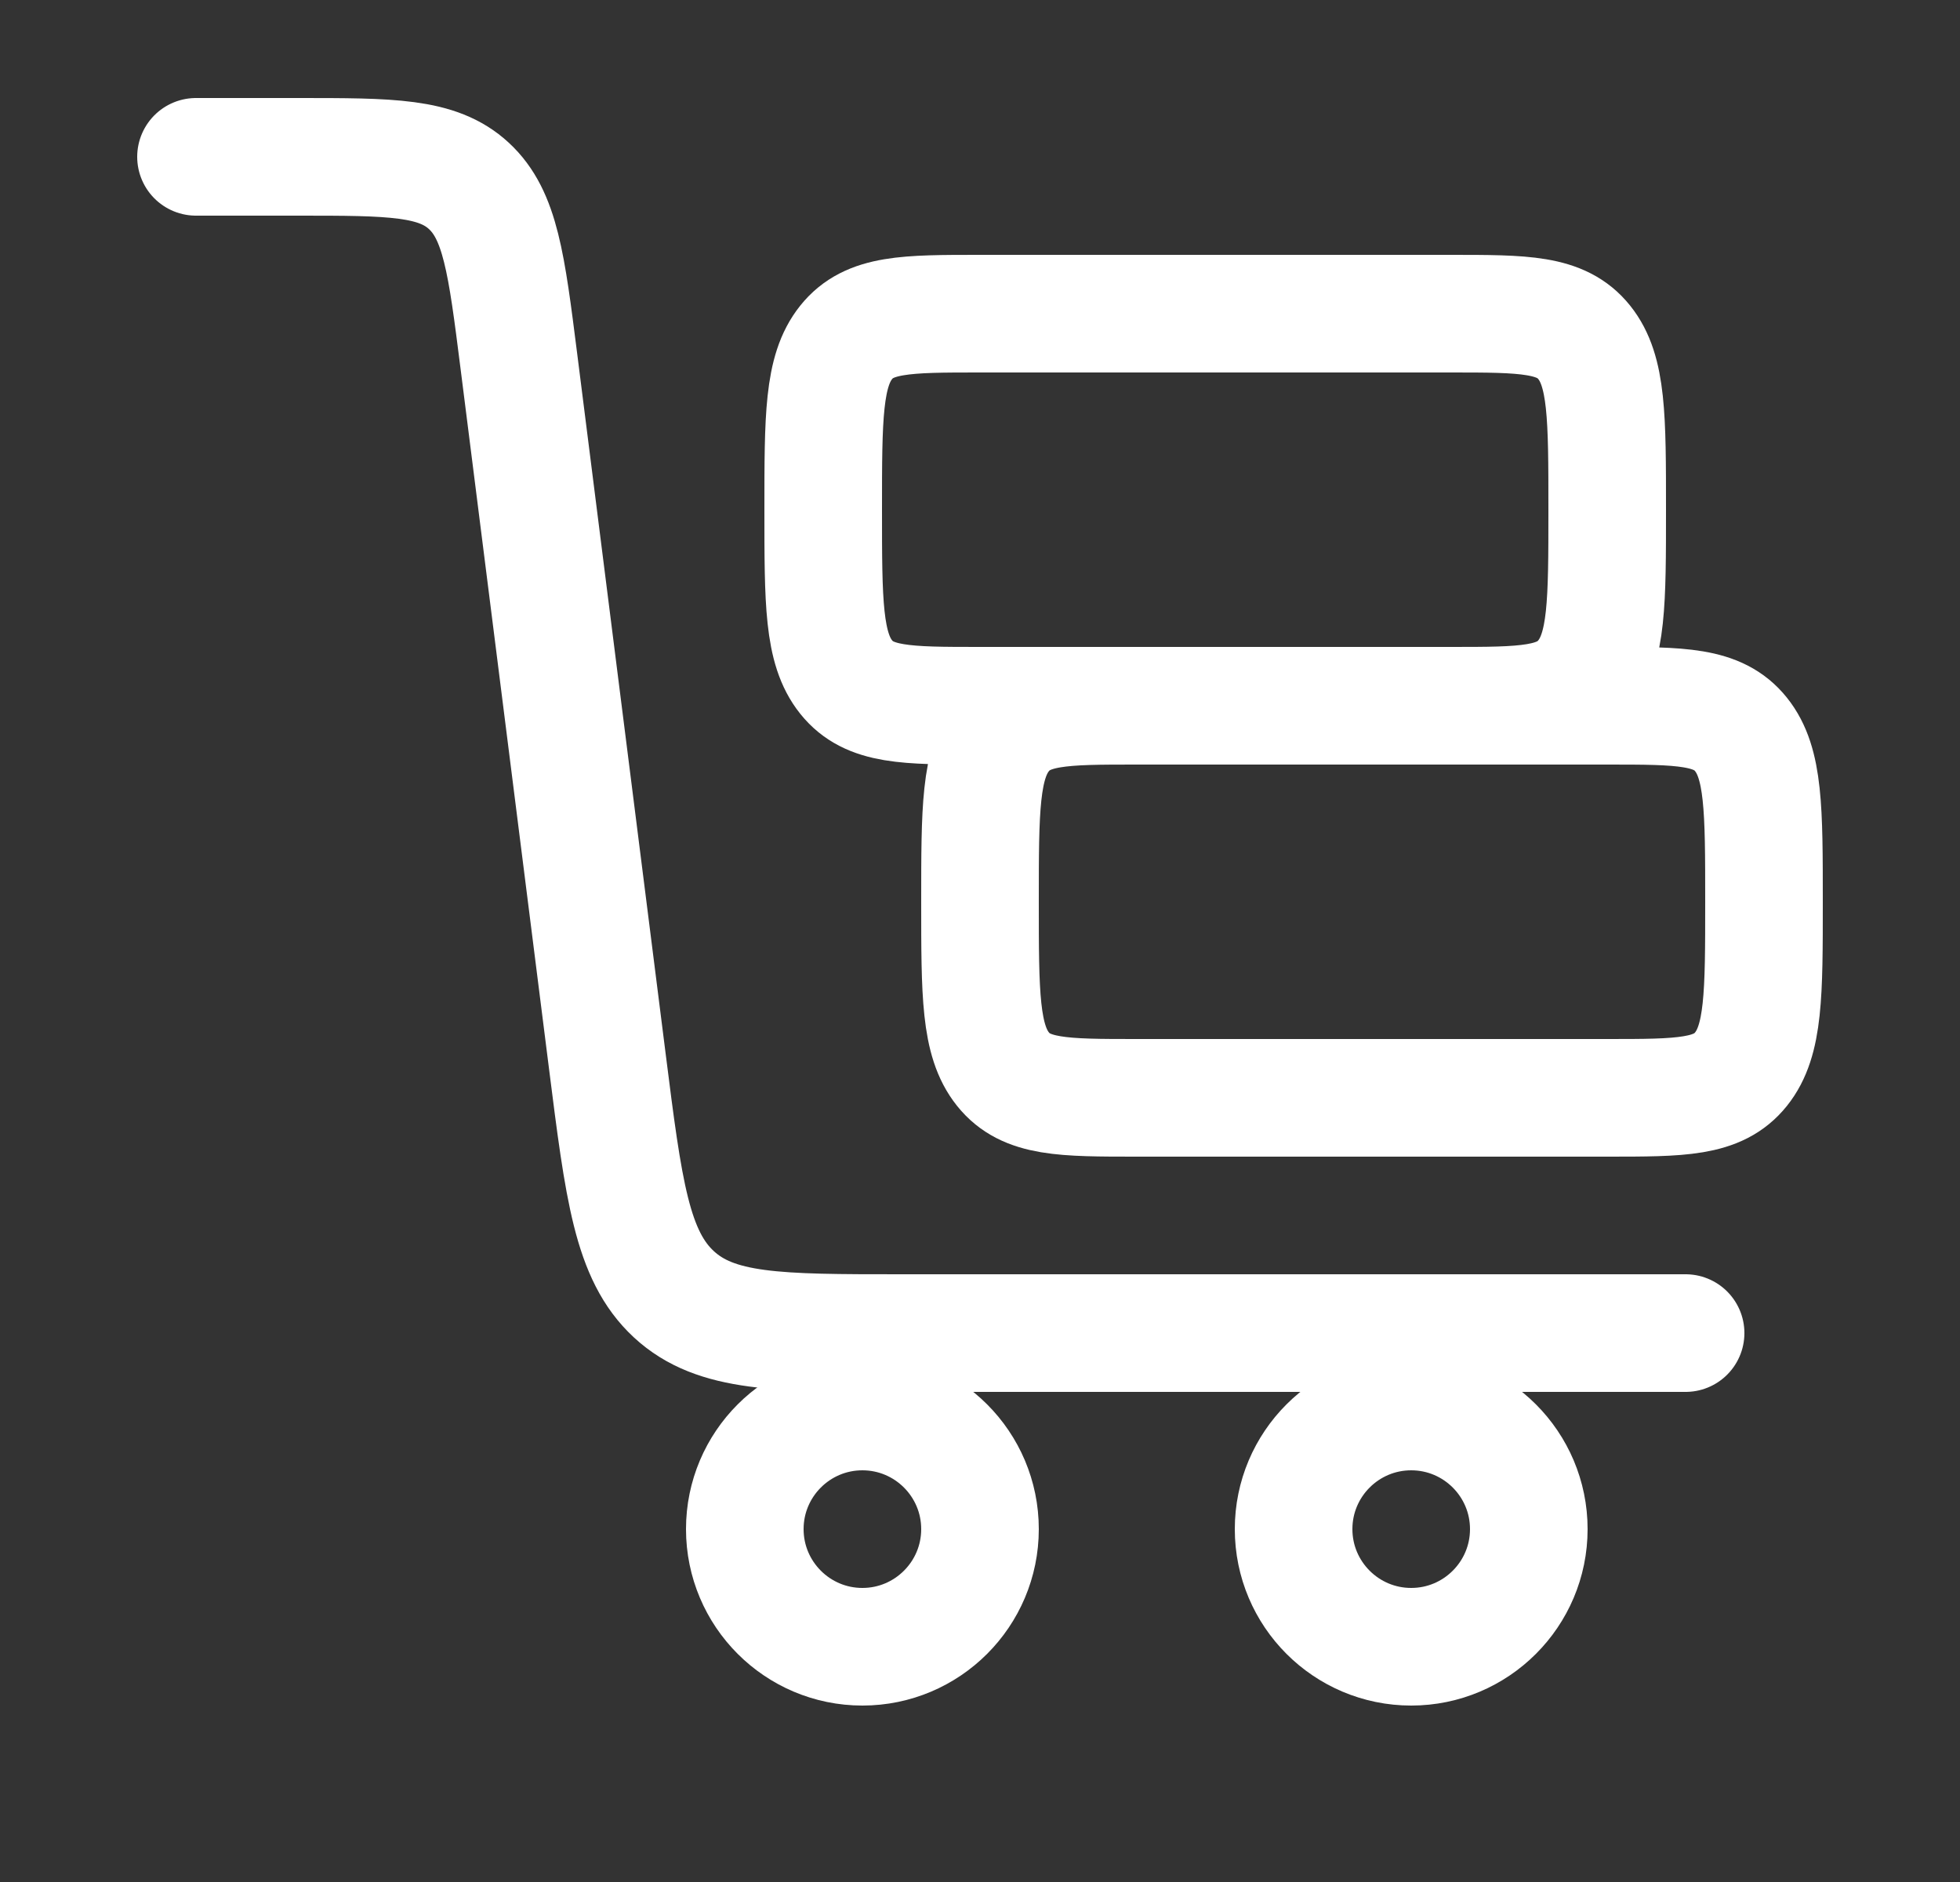 <svg width="25" height="24" viewBox="0 0 25 24" fill="none" xmlns="http://www.w3.org/2000/svg">
<rect x="0" y="0" width="25" height="24" fill="#333333" stroke="none"/>
<path d="M2.5 2H3.801C4.987 2 5.58 2 5.981 2.371C6.383 2.743 6.461 3.363 6.618 4.604L7.746 13.529C7.955 15.183 8.059 16.009 8.595 16.505C9.131 17 9.921 17 11.502 17H21.5" stroke="white" stroke-width="1.5" stroke-linecap="round" stroke-linejoin="round"/>
<path d="M11 21C11.828 21 12.5 20.328 12.5 19.5C12.5 18.672 11.828 18 11 18C10.172 18 9.5 18.672 9.5 19.5C9.5 20.328 10.172 21 11 21Z" stroke="white" stroke-width="1.5" stroke-linecap="round" stroke-linejoin="round"/>
<path d="M18 21C18.828 21 19.5 20.328 19.5 19.5C19.5 18.672 18.828 18 18 18C17.172 18 16.5 18.672 16.5 19.5C16.5 20.328 17.172 21 18 21Z" stroke="white" stroke-width="1.5" stroke-linecap="round" stroke-linejoin="round"/>
<path d="M20.5 14H14.5C13.557 14 13.086 14 12.793 13.634C12.5 13.268 12.5 12.678 12.5 11.5C12.5 10.322 12.5 9.732 12.793 9.366C13.086 9 13.557 9 14.5 9H20.5C21.443 9 21.914 9 22.207 9.366C22.5 9.732 22.5 10.322 22.5 11.5C22.5 12.678 22.5 13.268 22.207 13.634C21.914 14 21.443 14 20.5 14ZM18.5 9H12.5C11.557 9 11.086 9 10.793 8.634C10.5 8.268 10.5 7.679 10.5 6.5C10.5 5.321 10.5 4.732 10.793 4.366C11.086 4 11.557 4 12.5 4H18.5C19.443 4 19.914 4 20.207 4.366C20.5 4.732 20.5 5.321 20.5 6.5C20.5 7.679 20.5 8.268 20.207 8.634C19.914 9 19.443 9 18.5 9Z" stroke="white" stroke-width="1.5" stroke-linecap="round" stroke-linejoin="round"/>
</svg>
